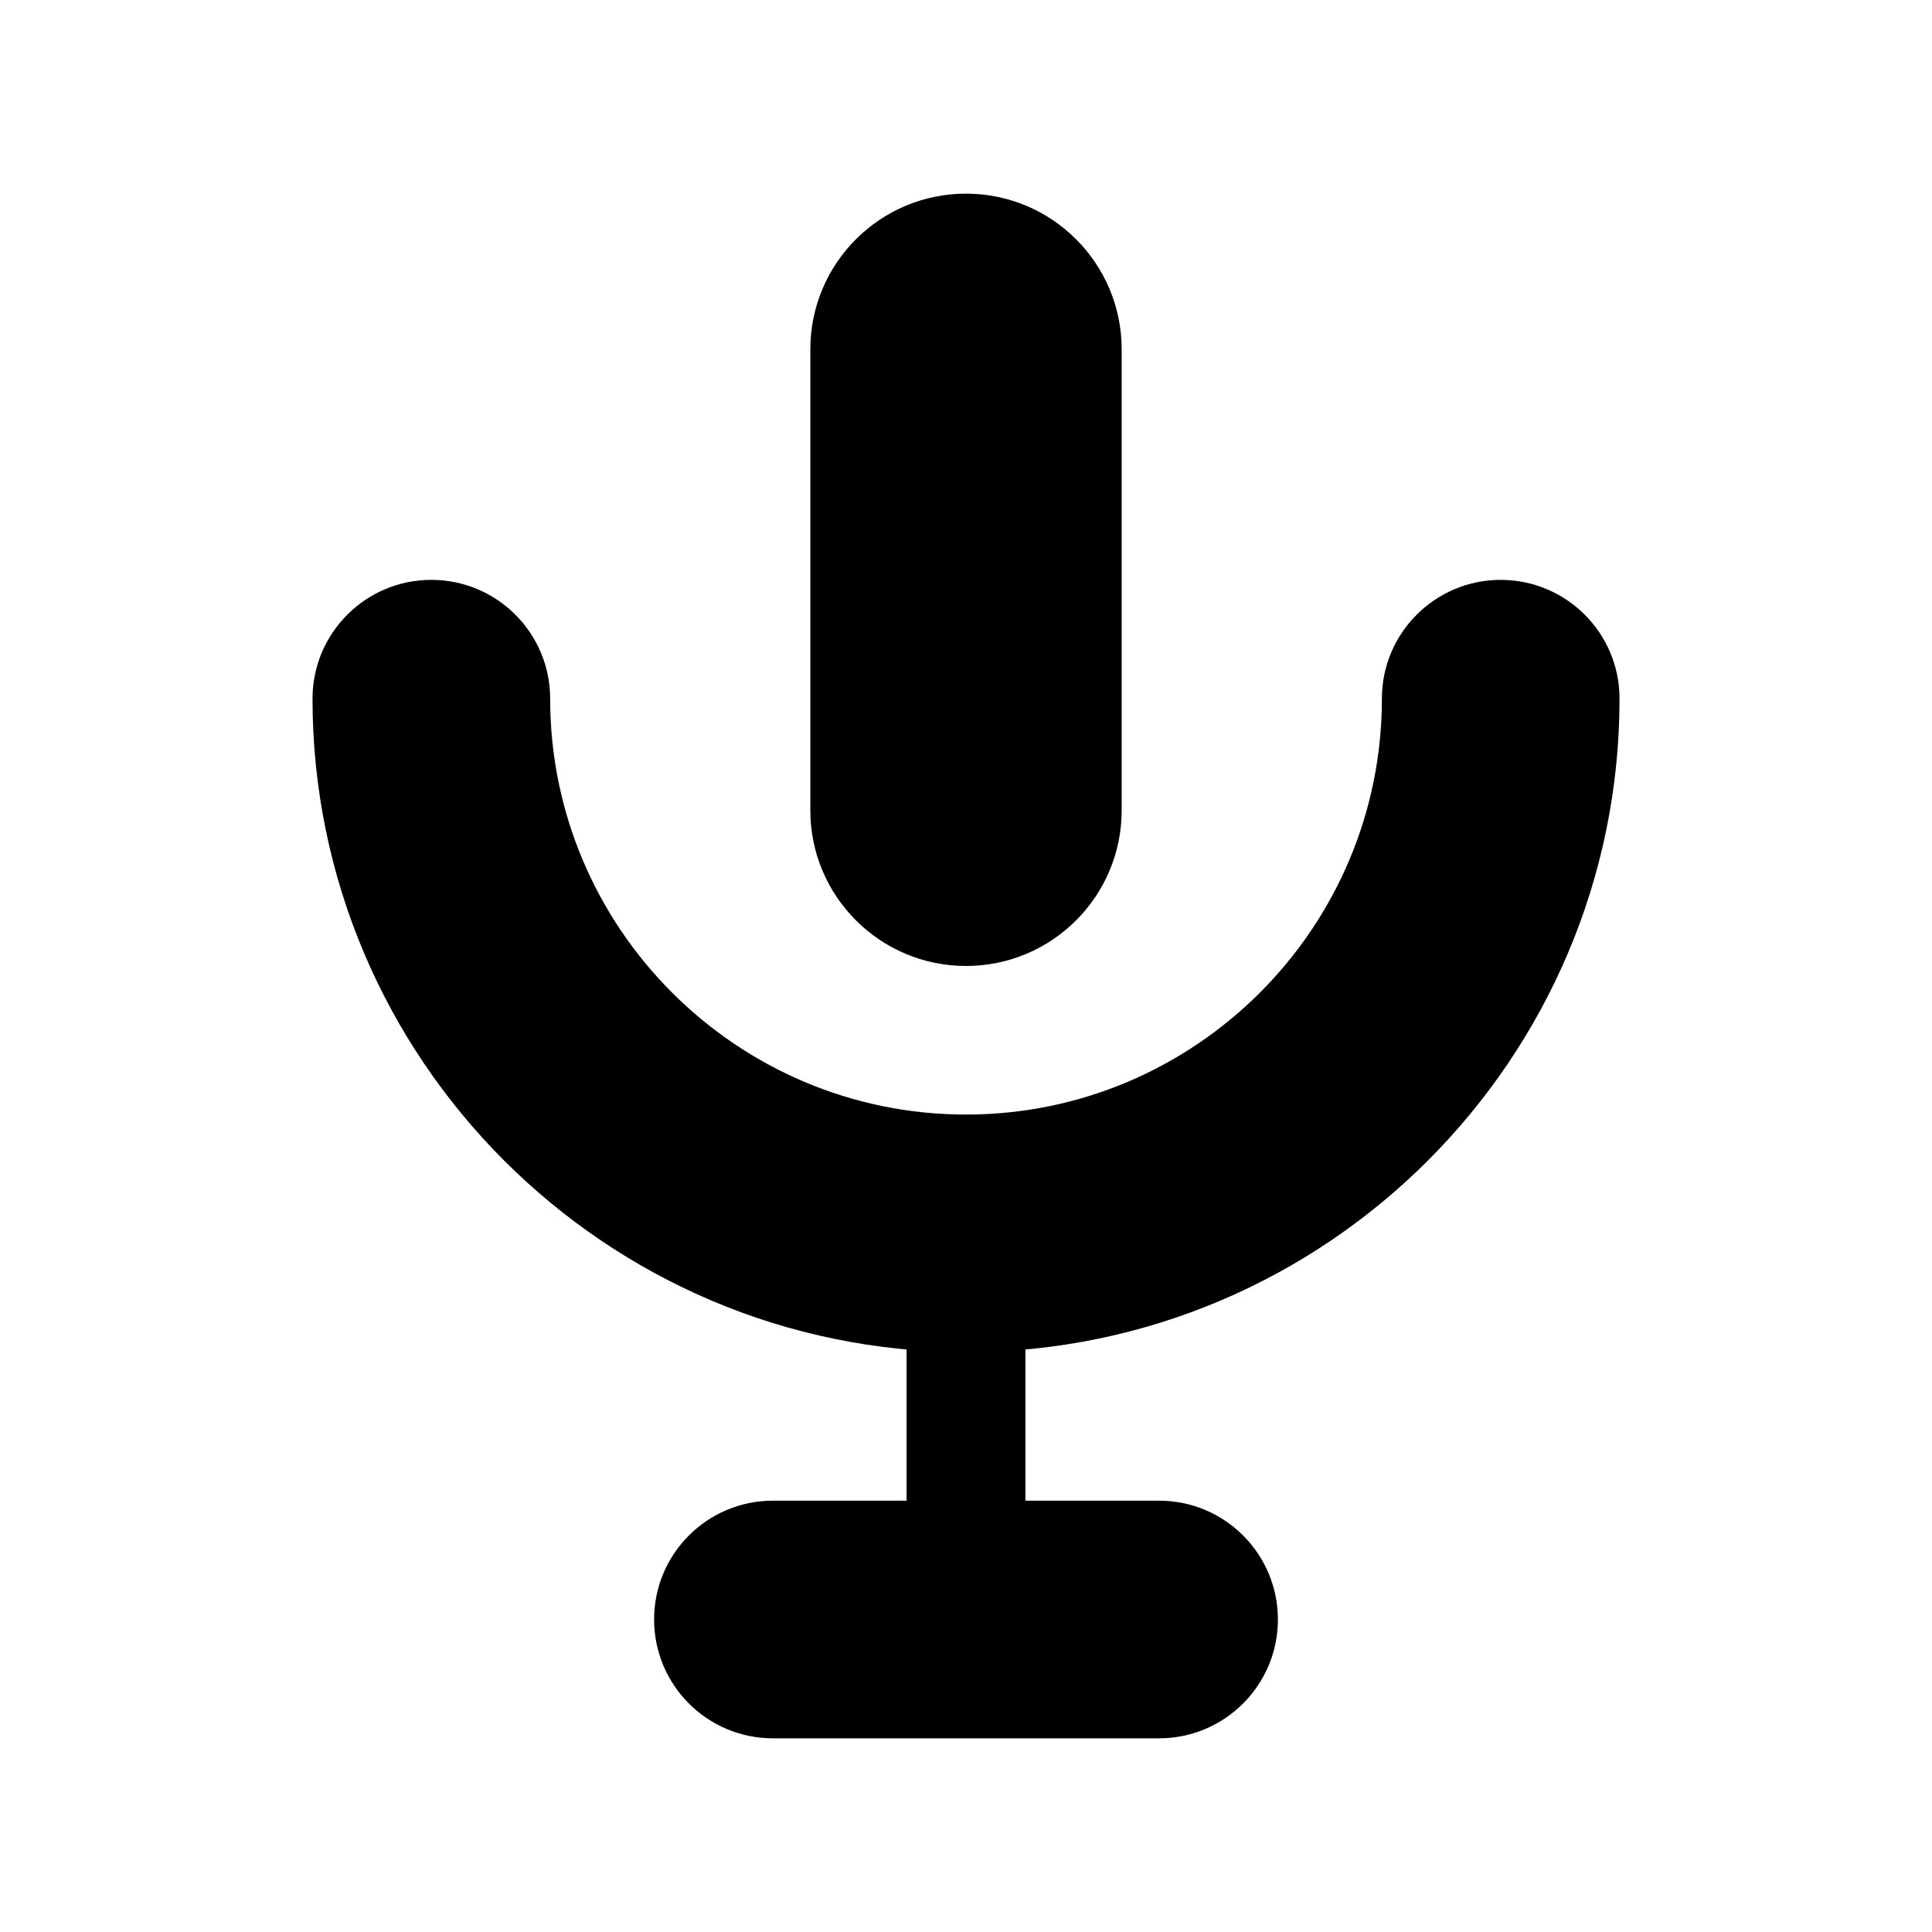 <?xml version="1.0" encoding="UTF-8"?>
<!-- Uploaded to: ICON Repo, www.iconrepo.com, Generator: ICON Repo Mixer Tools -->
<svg fill="#000000" width="800px" height="800px" version="1.1" viewBox="144 144 512 512" xmlns="http://www.w3.org/2000/svg">
 <g>
  <path d="m400 502.34c-95.496 0-173.18-77.691-173.18-173.18 0-17.391 14.098-31.488 31.488-31.488 17.391 0 31.488 14.098 31.488 31.488 0 60.77 49.438 110.21 110.21 110.21s110.21-49.438 110.21-110.21c0-17.391 14.098-31.488 31.488-31.488 17.391 0 31.488 14.098 31.488 31.488 0 95.492-77.691 173.18-173.18 173.18z"/>
  <path d="m400 195.32c-22.785 0-41.254 18.469-41.254 41.254v122.16c0 22.785 18.469 41.258 41.254 41.258s41.254-18.469 41.254-41.254v-122.16c0-22.785-18.473-41.258-41.254-41.258z"/>
  <path d="m400 588.93c-8.695 0-15.742-7.051-15.742-15.742v-102.34c0-8.695 7.051-15.742 15.742-15.742 8.695 0 15.742 7.051 15.742 15.742v102.34c0 8.695-7.051 15.742-15.742 15.742z"/>
  <path d="m451.17 604.67h-102.34c-17.391 0-31.488-14.098-31.488-31.488s14.098-31.488 31.488-31.488h102.34c17.391 0 31.488 14.098 31.488 31.488 0 17.387-14.102 31.488-31.488 31.488z"/>
 </g>
</svg>